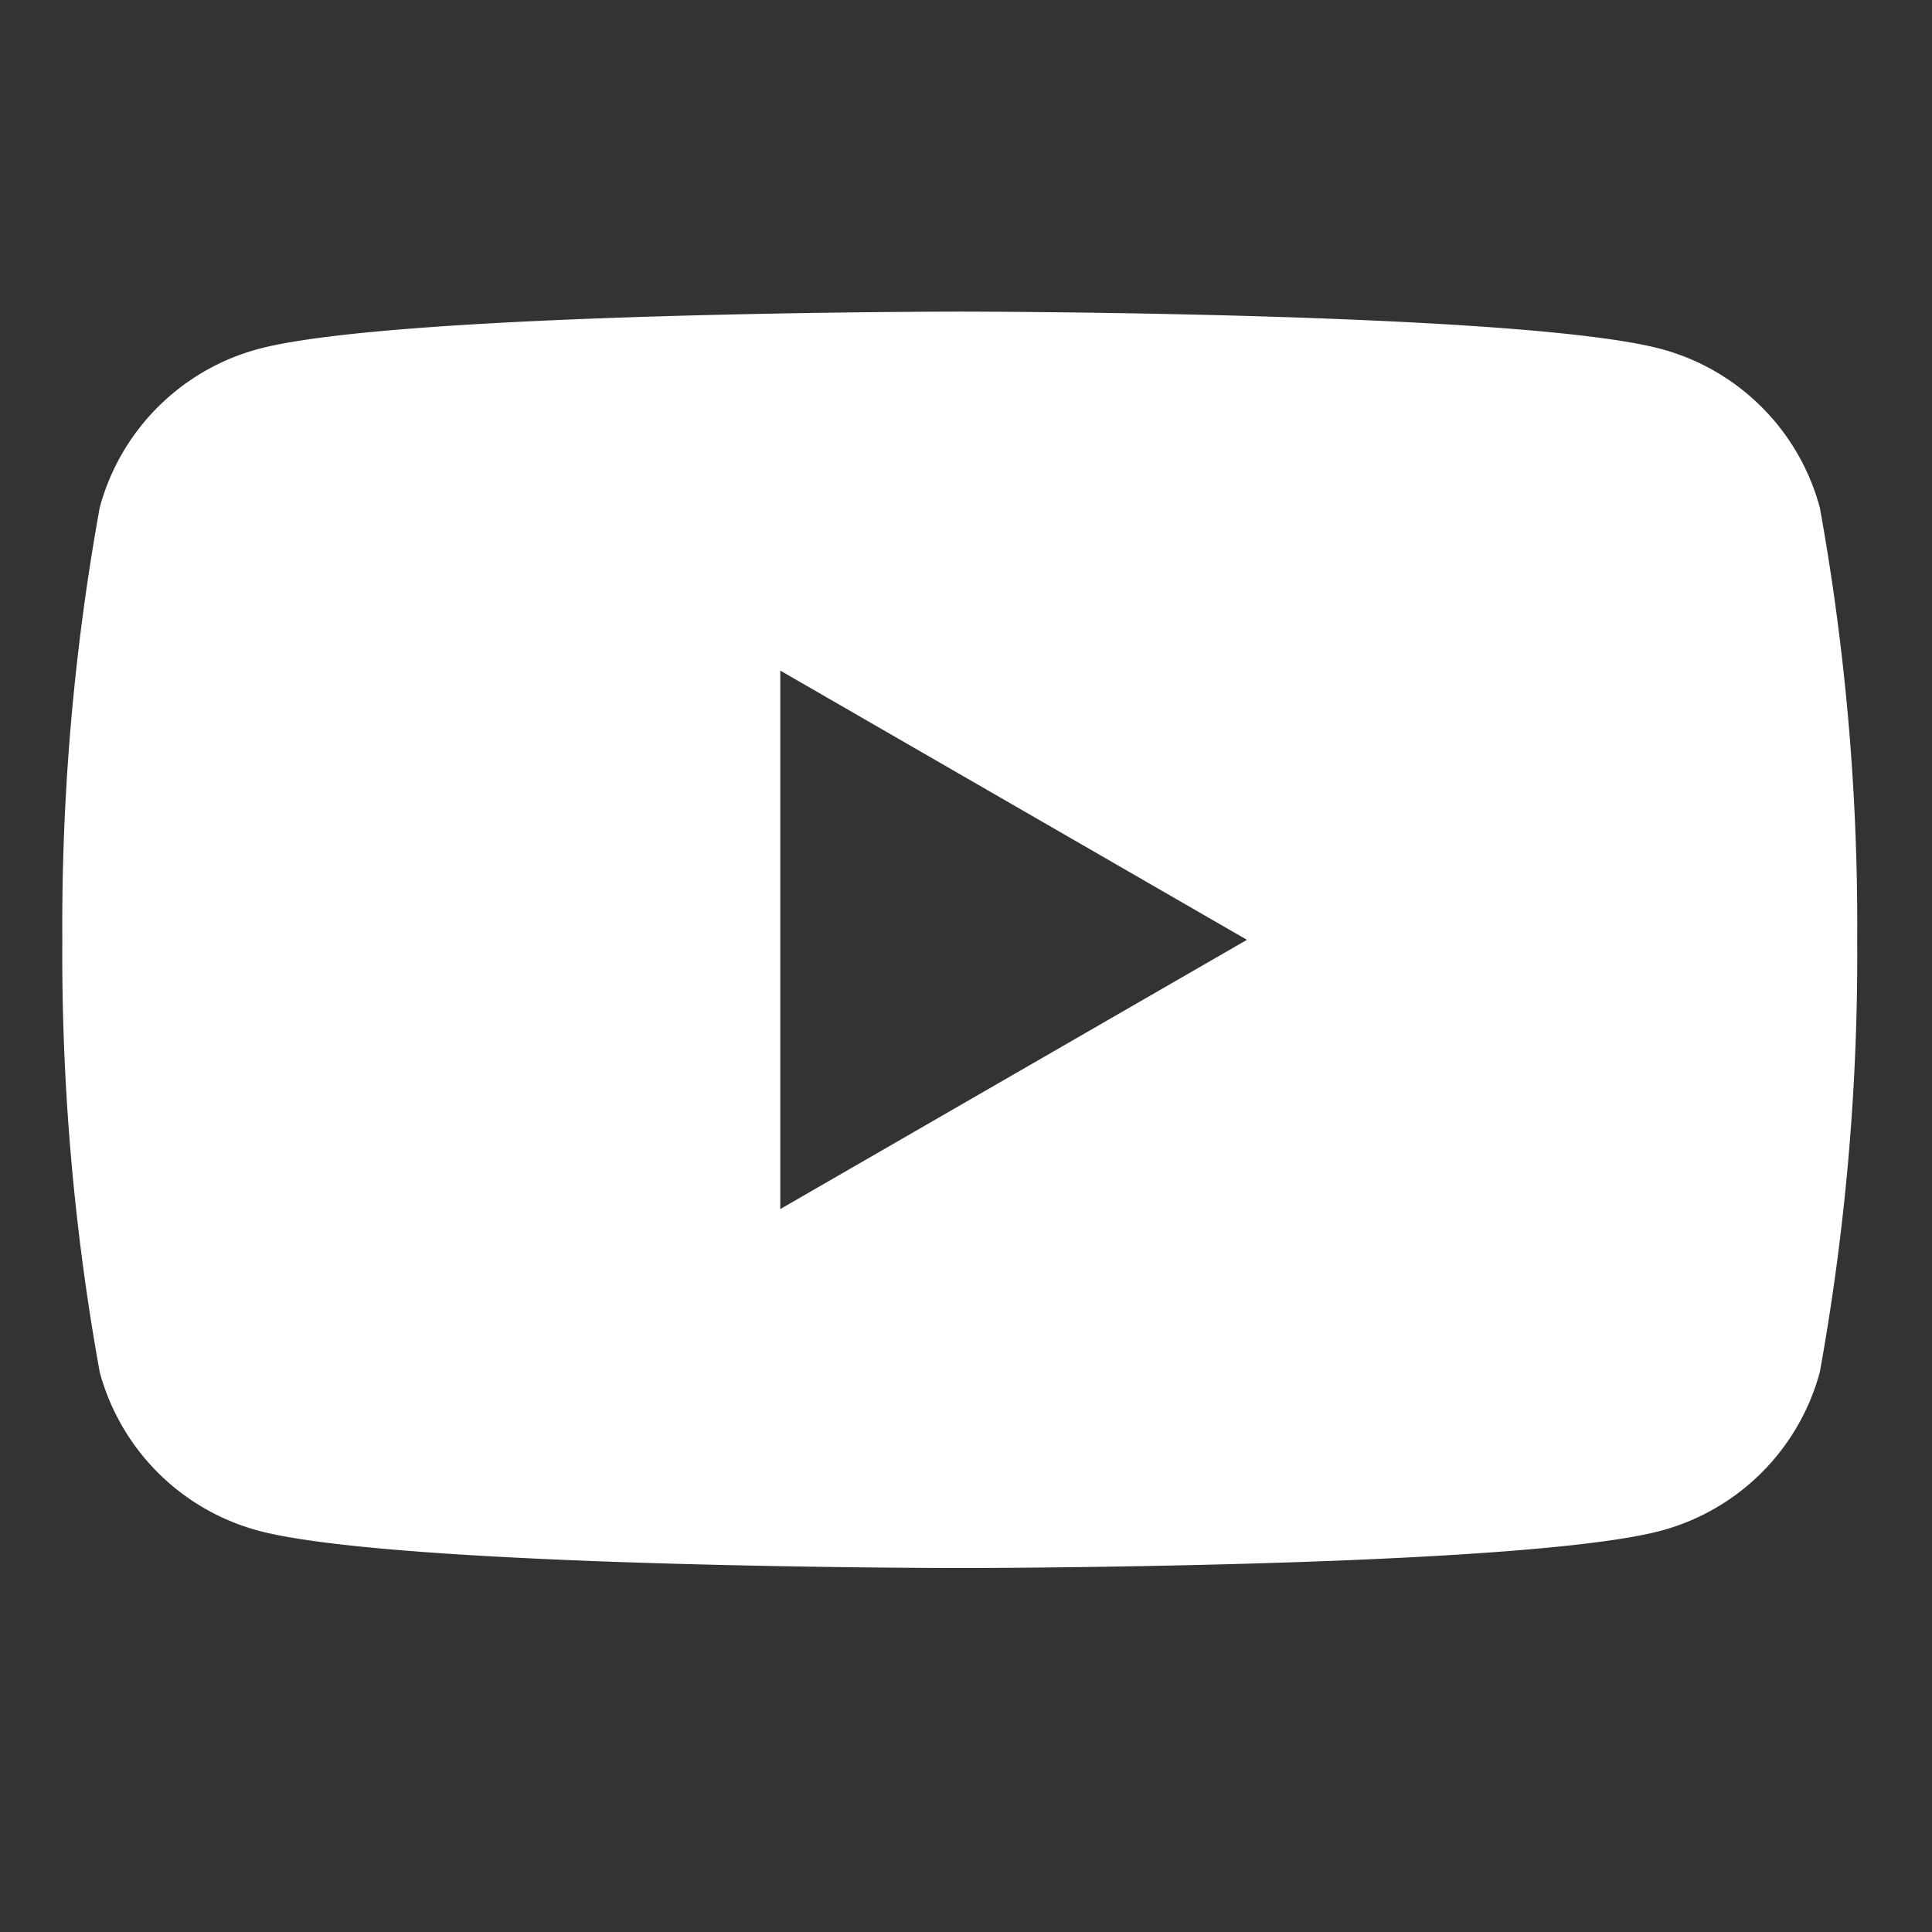 <svg id="sns_youtube" xmlns="http://www.w3.org/2000/svg" xmlns:xlink="http://www.w3.org/1999/xlink" width="31" height="31" viewBox="0 0 31 31">
  <rect x="0" y="0" width="31" height="31" fill="#333333" stroke="none"/>
  <defs>
    <clipPath id="clip-path">
      <rect id="長方形_13" data-name="長方形 13" width="28.8" height="20.16" transform="translate(0 0)" fill="none"/>
    </clipPath>
  </defs>
  <g id="グループ_16" data-name="グループ 16" transform="translate(1 5)">
    <g id="グループ_15" data-name="グループ 15" clip-path="url(#clip-path)">
      <path id="パス_45" data-name="パス 45" d="M28.2,3.144A3.608,3.608,0,0,0,25.656.6C23.412,0,14.4,0,14.4,0S5.388,0,3.144.6A3.608,3.608,0,0,0,.6,3.144,37.613,37.613,0,0,0,0,10.08a37.613,37.613,0,0,0,.6,6.936A3.608,3.608,0,0,0,3.144,19.56c2.244.6,11.256.6,11.256.6s9.012,0,11.256-.6A3.608,3.608,0,0,0,28.2,17.016a37.613,37.613,0,0,0,.6-6.936,37.613,37.613,0,0,0-.6-6.936M11.52,14.4V5.76l7.488,4.32Z" fill="#fff"/>
    </g>
  </g>
  <rect id="長方形_17" data-name="長方形 17" width="31" height="31" fill="#e22323" opacity="0"/>
</svg>
